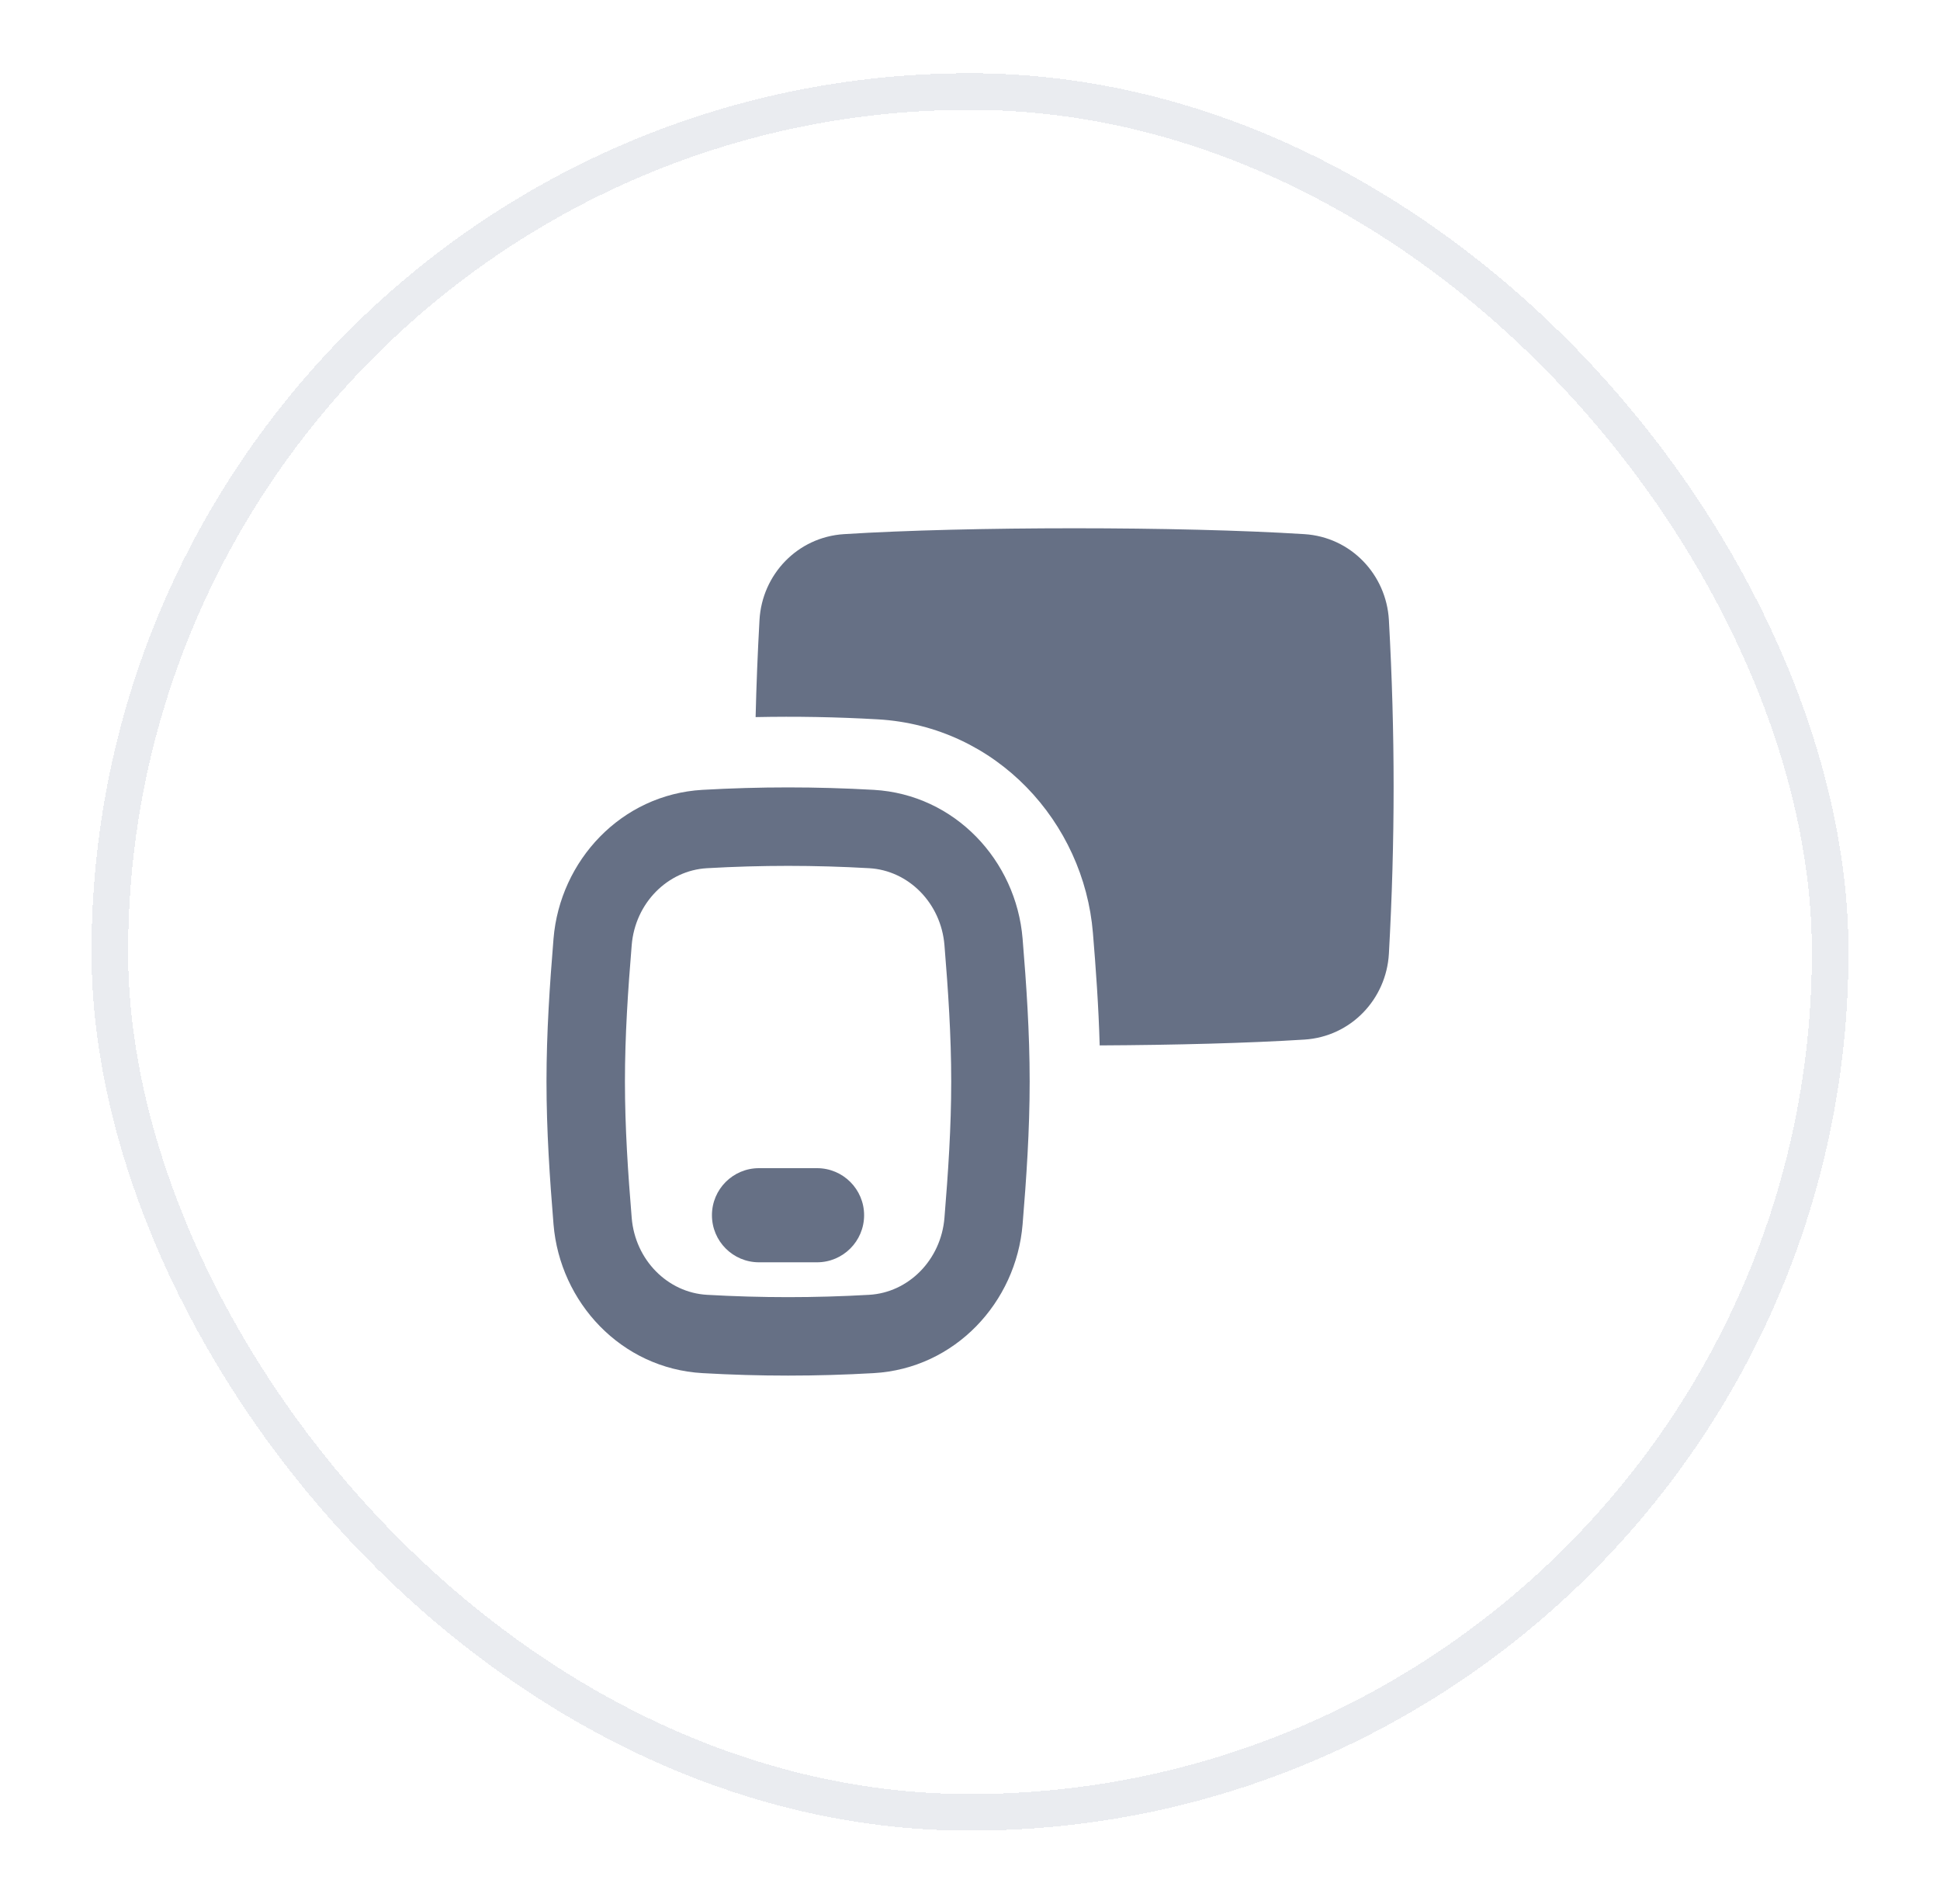 <svg width="53" height="52" viewBox="0 0 53 52" fill="none" xmlns="http://www.w3.org/2000/svg">
<g filter="url(#filter0_d_787_33197)">
<rect x="2.5" y="1" width="48" height="48" rx="24" fill="white" shape-rendering="crispEdges"/>
<rect x="3" y="1.5" width="47" height="47" rx="23.5" stroke="#EAECF0" shape-rendering="crispEdges"/>
<g clip-path="url(#clip0_787_33197)">
<path fill-rule="evenodd" clip-rule="evenodd" d="M23.057 13.589C26.439 13.375 32.254 13.375 35.636 13.589C36.907 13.669 37.874 14.694 37.944 15.935C38.116 19.03 38.116 21.953 37.944 25.048C37.874 26.289 36.907 27.314 35.636 27.394C34.115 27.49 32.104 27.543 30.043 27.553C30.013 26.48 29.938 25.447 29.858 24.479C29.611 21.469 27.237 18.833 23.977 18.647C22.853 18.583 21.752 18.563 20.643 18.586C20.664 17.711 20.699 16.831 20.749 15.935C20.818 14.694 21.786 13.669 23.057 13.589ZM23.747 22.713C22.252 22.628 20.808 22.628 19.313 22.713C18.243 22.774 17.353 23.661 17.258 24.813C17.156 26.046 17.073 27.285 17.073 28.539C17.073 29.793 17.156 31.031 17.258 32.264C17.353 33.416 18.243 34.304 19.313 34.365C20.808 34.45 22.252 34.45 23.747 34.365C24.817 34.304 25.707 33.416 25.802 32.264C25.903 31.031 25.987 29.793 25.987 28.539C25.987 27.285 25.903 26.046 25.802 24.813C25.707 23.661 24.817 22.774 23.747 22.713ZM19.191 20.573C20.767 20.484 22.293 20.484 23.869 20.573C26.089 20.7 27.762 22.505 27.937 24.638C28.04 25.886 28.13 27.195 28.13 28.539C28.13 29.883 28.04 31.192 27.937 32.44C27.762 34.572 26.089 36.378 23.869 36.504C22.293 36.594 20.767 36.594 19.191 36.504C16.971 36.378 15.298 34.572 15.122 32.44C15.02 31.192 14.93 29.883 14.93 28.539C14.93 27.195 15.02 25.886 15.122 24.638C15.298 22.505 16.971 20.7 19.191 20.573ZM20.735 30.906C20.025 30.906 19.45 31.481 19.45 32.191C19.45 32.901 20.025 33.477 20.735 33.477H22.321C23.031 33.477 23.607 32.901 23.607 32.191C23.607 31.481 23.031 30.906 22.321 30.906H20.735Z" fill="#667085"/>
</g>
</g>
<defs>
<filter id="filter0_d_787_33197" x="0.5" y="0" width="52" height="52" filterUnits="userSpaceOnUse" color-interpolation-filters="sRGB">
<feFlood flood-opacity="0" result="BackgroundImageFix"/>
<feColorMatrix in="SourceAlpha" type="matrix" values="0 0 0 0 0 0 0 0 0 0 0 0 0 0 0 0 0 0 127 0" result="hardAlpha"/>
<feOffset dy="1"/>
<feGaussianBlur stdDeviation="1"/>
<feComposite in2="hardAlpha" operator="out"/>
<feColorMatrix type="matrix" values="0 0 0 0 0.063 0 0 0 0 0.094 0 0 0 0 0.157 0 0 0 0.05 0"/>
<feBlend mode="normal" in2="BackgroundImageFix" result="effect1_dropShadow_787_33197"/>
<feBlend mode="normal" in="SourceGraphic" in2="effect1_dropShadow_787_33197" result="shape"/>
</filter>
<clipPath id="clip0_787_33197">
<rect width="24" height="24" fill="white" transform="translate(14.5 13)"/>
</clipPath>
</defs>
</svg>

